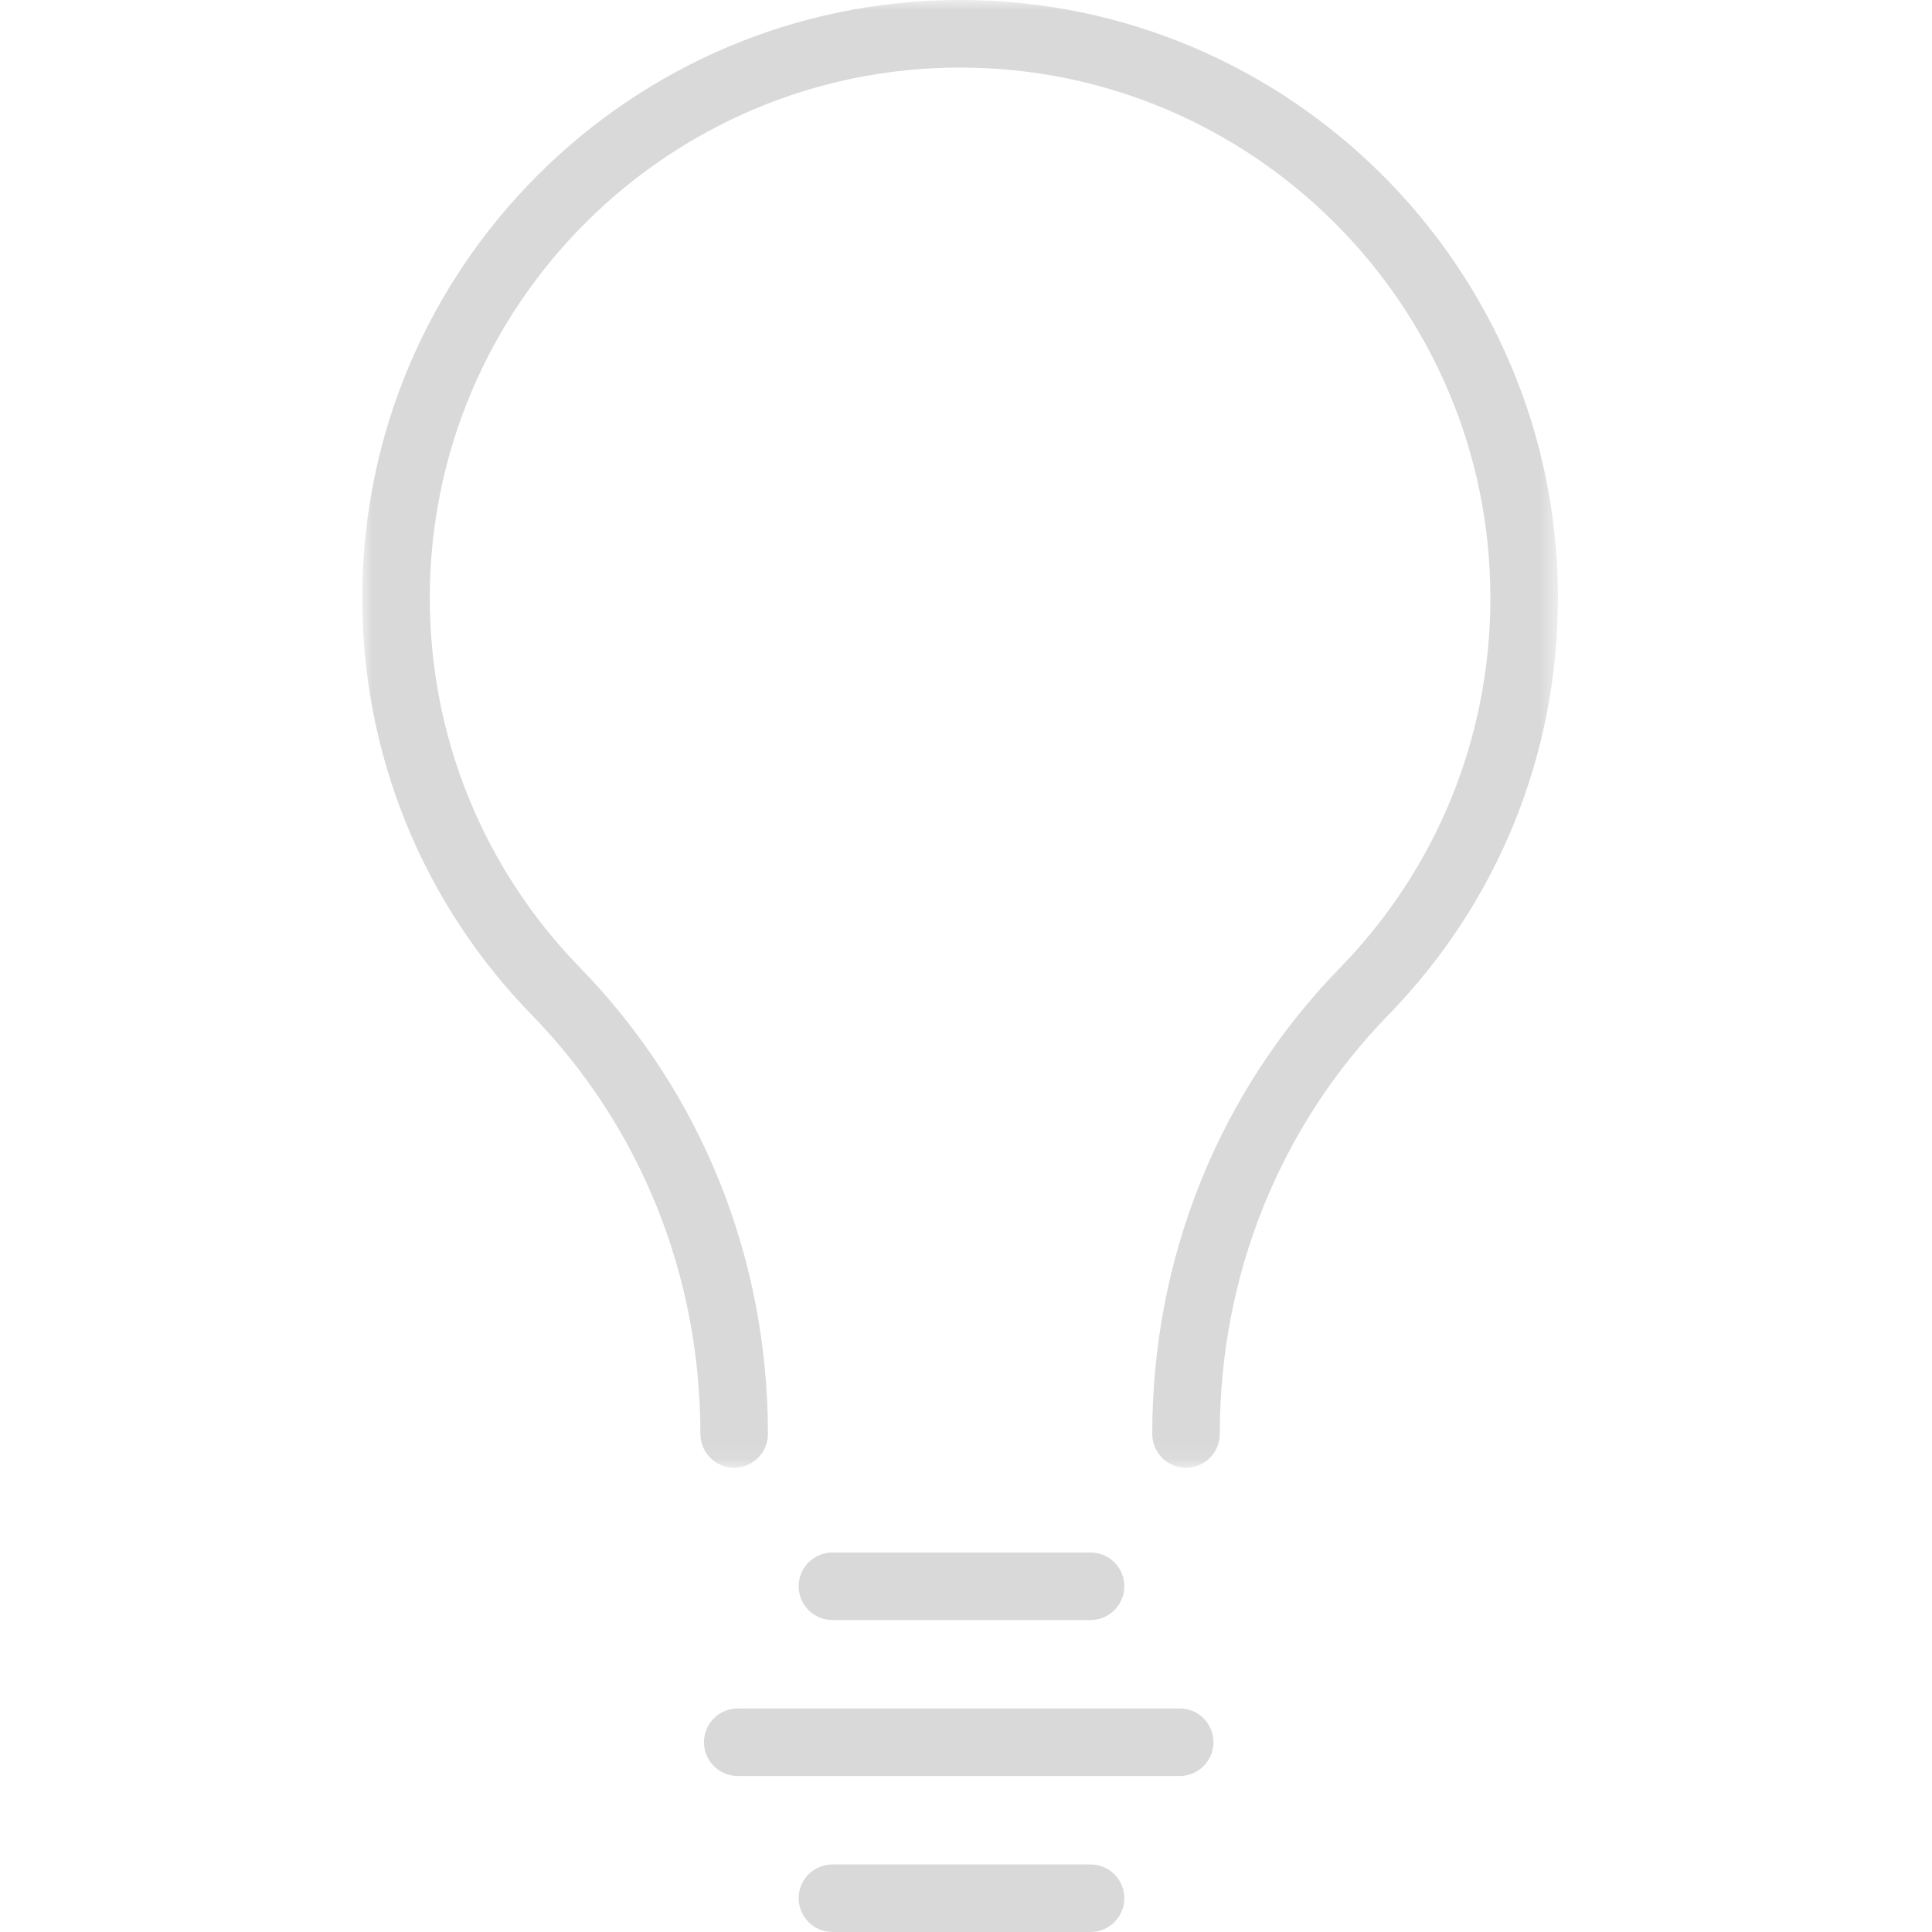<svg width="96" height="96" viewBox="0 0 96 96" xmlns="http://www.w3.org/2000/svg" xmlns:xlink="http://www.w3.org/1999/xlink"><defs><path id="a" d="M0 0h59.414v72.931H0z"/></defs><g fill="none" fill-rule="evenodd"><path d="M58.618 84.892H36.657c-.927 0-1.678.752-1.678 1.678s.752 1.678 1.678 1.678h21.961c.927 0 1.678-.752 1.678-1.678s-.752-1.678-1.678-1.678m-4.429-4.394c.927 0 1.678-.752 1.678-1.678 0-.927-.752-1.678-1.678-1.678H41.363c-.927 0-1.678.752-1.678 1.678 0 .927.752 1.678 1.678 1.678h12.826zm0 12.145H41.363c-.927 0-1.678.752-1.678 1.678 0 .927.752 1.678 1.678 1.678h12.826c.927 0 1.678-.752 1.678-1.678 0-.927-.752-1.678-1.678-1.678" fill="#D9D9D9"/><g transform="translate(18)"><mask id="b" fill="#fff"><use xlink:href="#a"/></mask><path d="M29.707 0C13.326 0-0 13.326-0 29.707c0 7.786 2.991 15.146 8.422 20.723 5.404 5.55 8.38 12.945 8.38 20.823 0 .927.752 1.678 1.678 1.678.927 0 1.678-.752 1.678-1.678 0-8.758-3.314-16.985-9.332-23.165-4.817-4.947-7.47-11.475-7.47-18.381 0-14.529 11.821-26.35 26.35-26.35s26.35 11.821 26.35 26.35c0 6.906-2.653 13.434-7.47 18.381-6.018 6.18-9.332 14.407-9.332 23.165 0 .927.751 1.678 1.678 1.678.927 0 1.678-.752 1.678-1.678 0-7.879 2.976-15.274 8.38-20.823 5.431-5.577 8.422-12.937 8.422-20.723C59.414 13.326 46.087 0 29.707 0" fill="#D9D9D9" mask="url(#b)"/></g></g></svg>